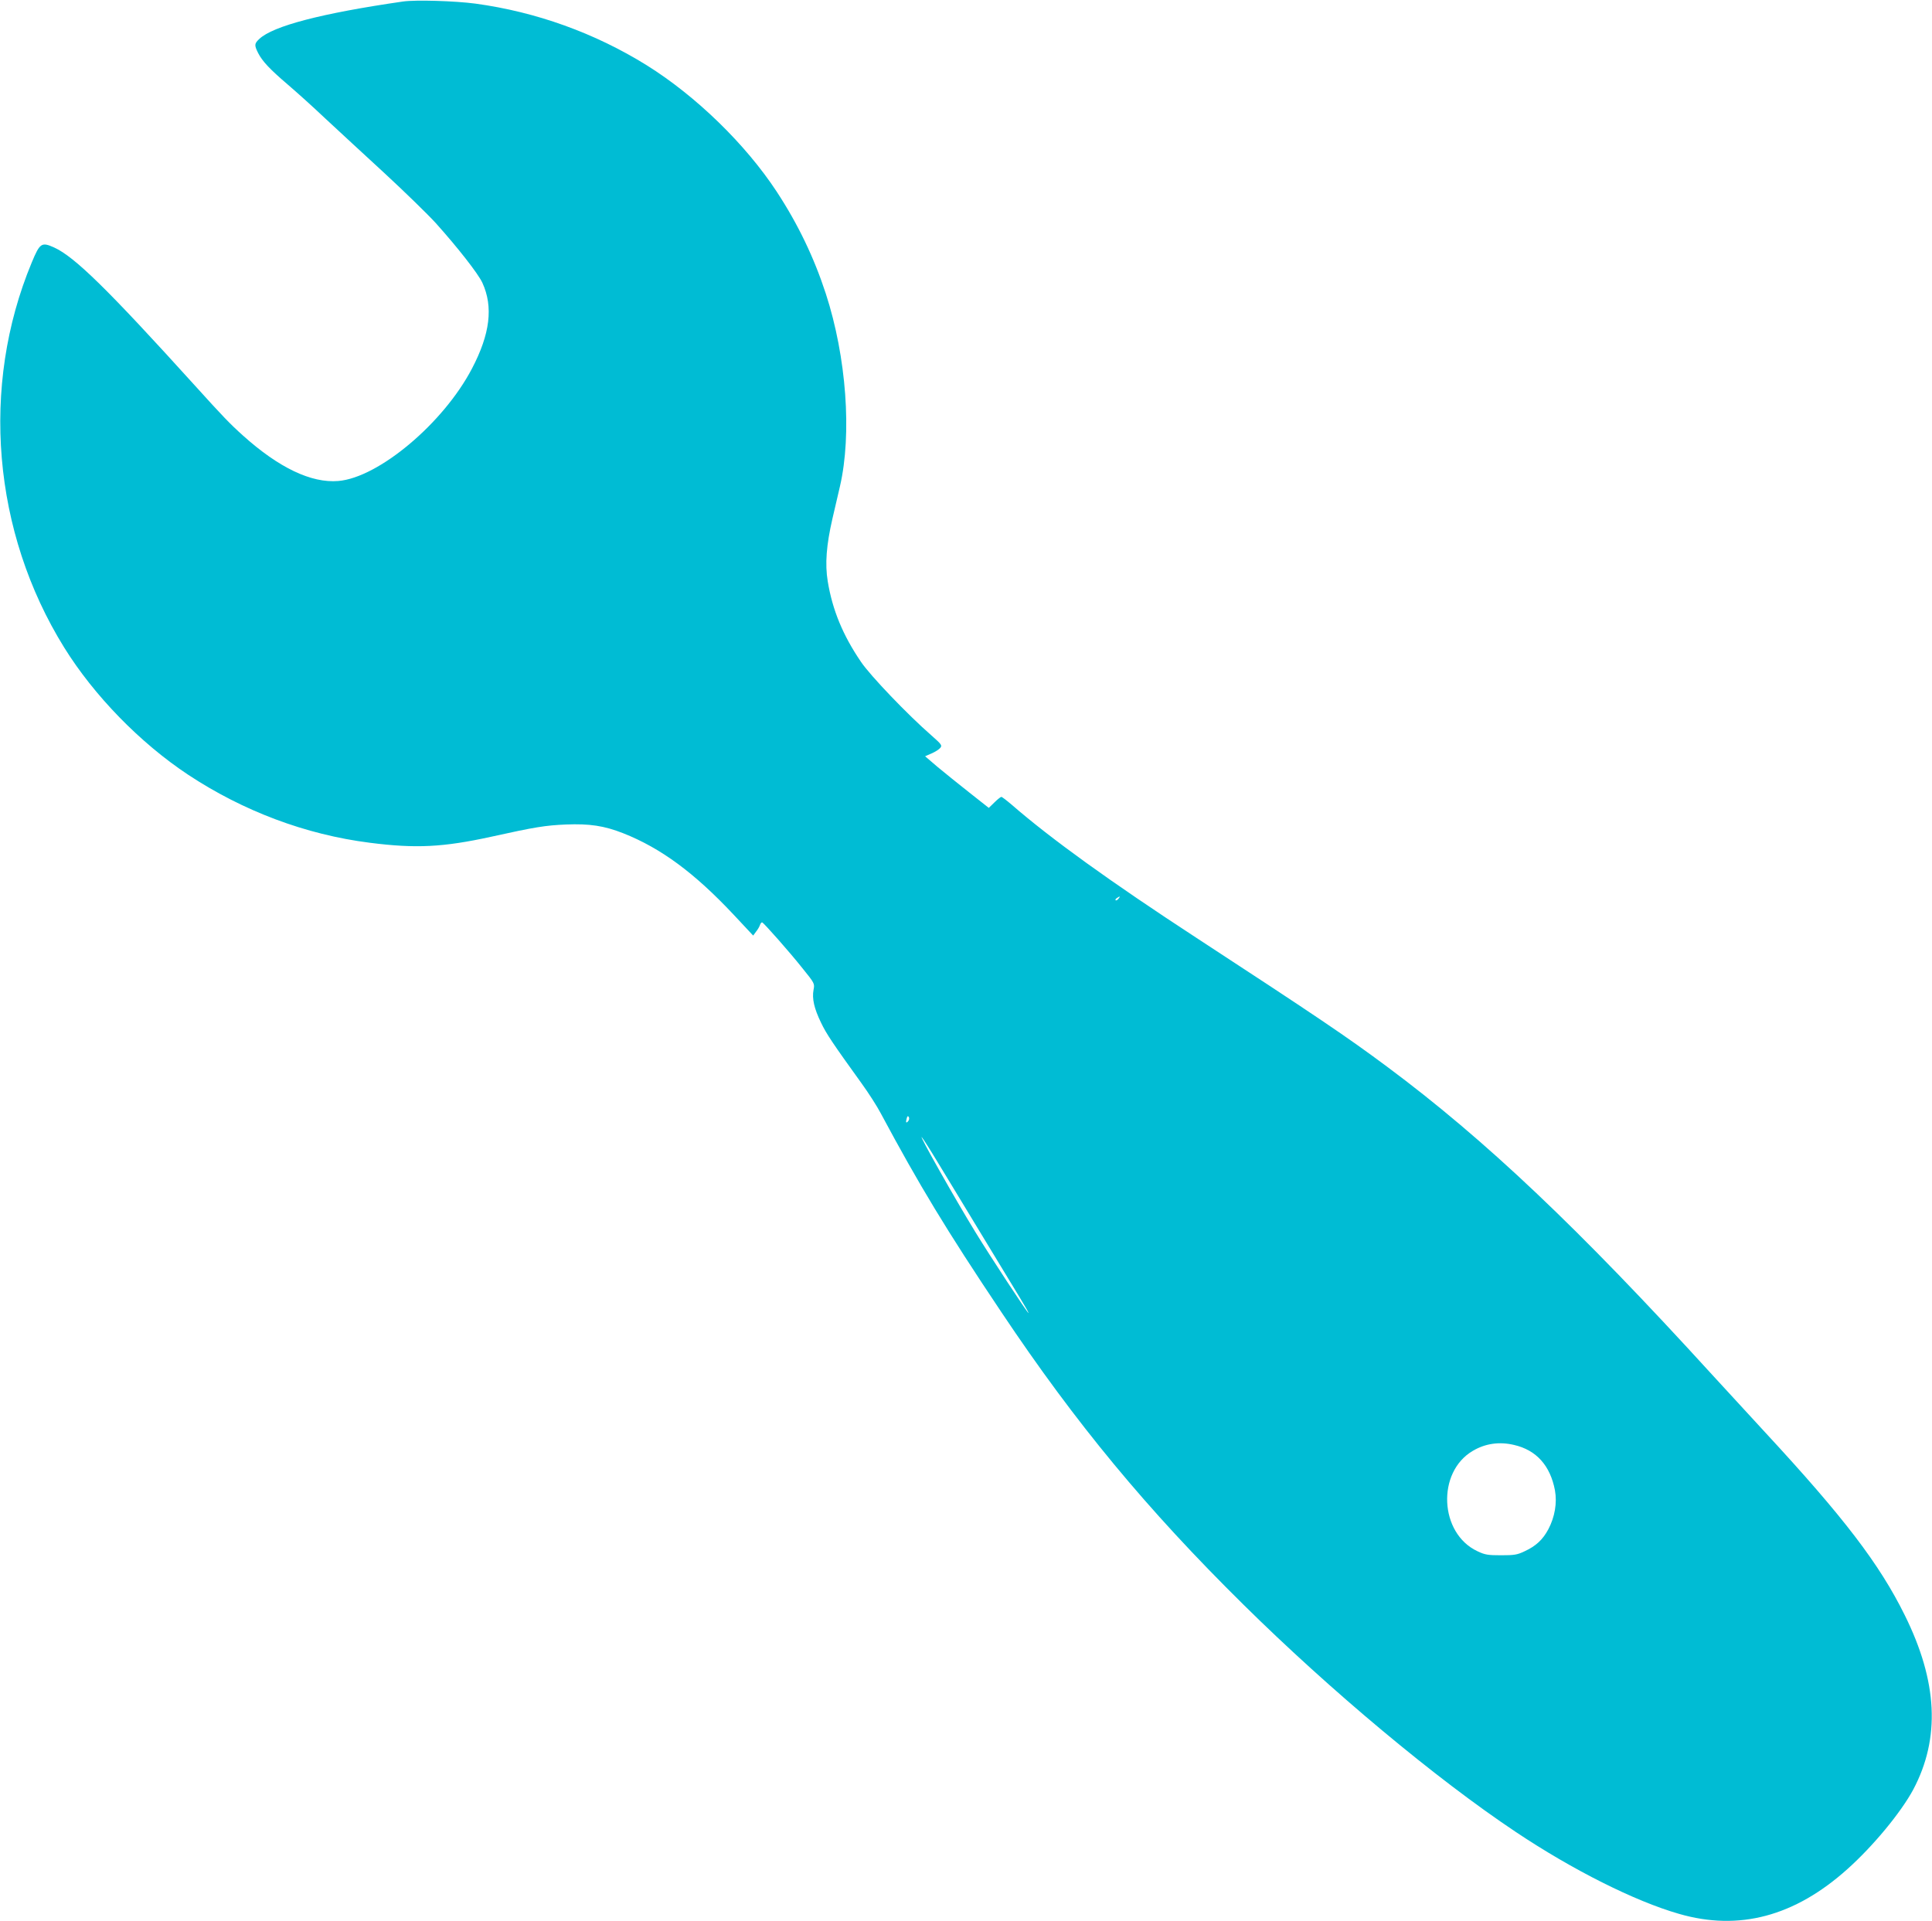 <?xml version="1.0" standalone="no"?>
<!DOCTYPE svg PUBLIC "-//W3C//DTD SVG 20010904//EN"
 "http://www.w3.org/TR/2001/REC-SVG-20010904/DTD/svg10.dtd">
<svg version="1.0" xmlns="http://www.w3.org/2000/svg"
 width="1280pt" height="1273pt" viewBox="0 0 1280 1273"
 preserveAspectRatio="xMidYMid meet">
<g transform="translate(0,1273) scale(0.1,-0.1)"
fill="#00bcd4" stroke="none">
<path d="M2670 12720 c-539 -78 -861 -162 -952 -248 -33 -31 -34 -41 -8 -93
28 -55 77 -107 195 -208 55 -47 168 -148 250 -226 83 -77 259 -240 393 -363
133 -123 285 -271 339 -330 146 -163 281 -335 309 -396 73 -159 51 -339 -69
-568 -189 -362 -619 -723 -886 -745 -179 -15 -394 88 -631 301 -87 78 -133
126 -322 335 -574 634 -793 849 -929 911 -84 38 -95 30 -149 -100 -341 -820
-259 -1786 215 -2550 198 -319 503 -632 821 -843 365 -241 778 -397 1204 -451
305 -39 485 -30 805 40 293 65 359 75 495 81 156 6 252 -8 379 -58 250 -99
471 -262 731 -539 l130 -139 19 26 c11 13 23 34 26 44 4 11 10 19 15 17 12 -5
178 -192 267 -304 80 -99 81 -101 73 -142 -11 -59 4 -124 49 -217 36 -76 79
-139 269 -403 45 -62 103 -152 128 -200 254 -474 432 -769 799 -1317 492 -736
962 -1304 1601 -1935 580 -573 1277 -1155 1806 -1508 377 -252 789 -459 1082
-543 397 -115 766 -17 1116 297 171 153 355 376 436 527 180 340 162 715 -57
1156 -167 338 -403 647 -925 1211 -109 119 -269 292 -354 385 -884 970 -1502
1555 -2150 2037 -266 198 -463 331 -1265 855 -567 370 -962 655 -1221 880 -34
29 -65 53 -70 53 -4 0 -25 -16 -45 -36 l-38 -37 -128 101 c-70 55 -165 132
-211 170 l-83 71 43 19 c24 10 50 27 58 37 13 16 8 23 -60 83 -156 136 -405
396 -466 487 -120 176 -189 344 -220 533 -19 115 -9 241 31 415 14 59 36 155
50 215 80 347 43 856 -94 1277 -78 239 -184 460 -325 675 -207 315 -535 634
-862 838 -343 213 -731 353 -1134 408 -135 18 -397 26 -480 14z m4740 -5945
c-7 -9 -15 -13 -19 -10 -3 3 1 10 9 15 21 14 24 12 10 -5z m-1392 -1472 c-14
-18 -19 -12 -11 16 4 16 8 19 14 10 4 -7 3 -19 -3 -26z m197 -278 c54 -88 183
-302 288 -475 105 -173 219 -361 253 -417 35 -57 61 -103 58 -103 -7 0 -252
373 -351 535 -134 218 -379 653 -356 630 6 -5 55 -82 108 -170z m3816 -1869
c148 -34 240 -137 271 -301 15 -83 -1 -177 -44 -258 -37 -69 -82 -111 -158
-146 -48 -23 -68 -26 -155 -26 -87 0 -107 3 -157 27 -252 118 -271 524 -30
665 83 49 176 62 273 39z"/>
</g>
</svg>
